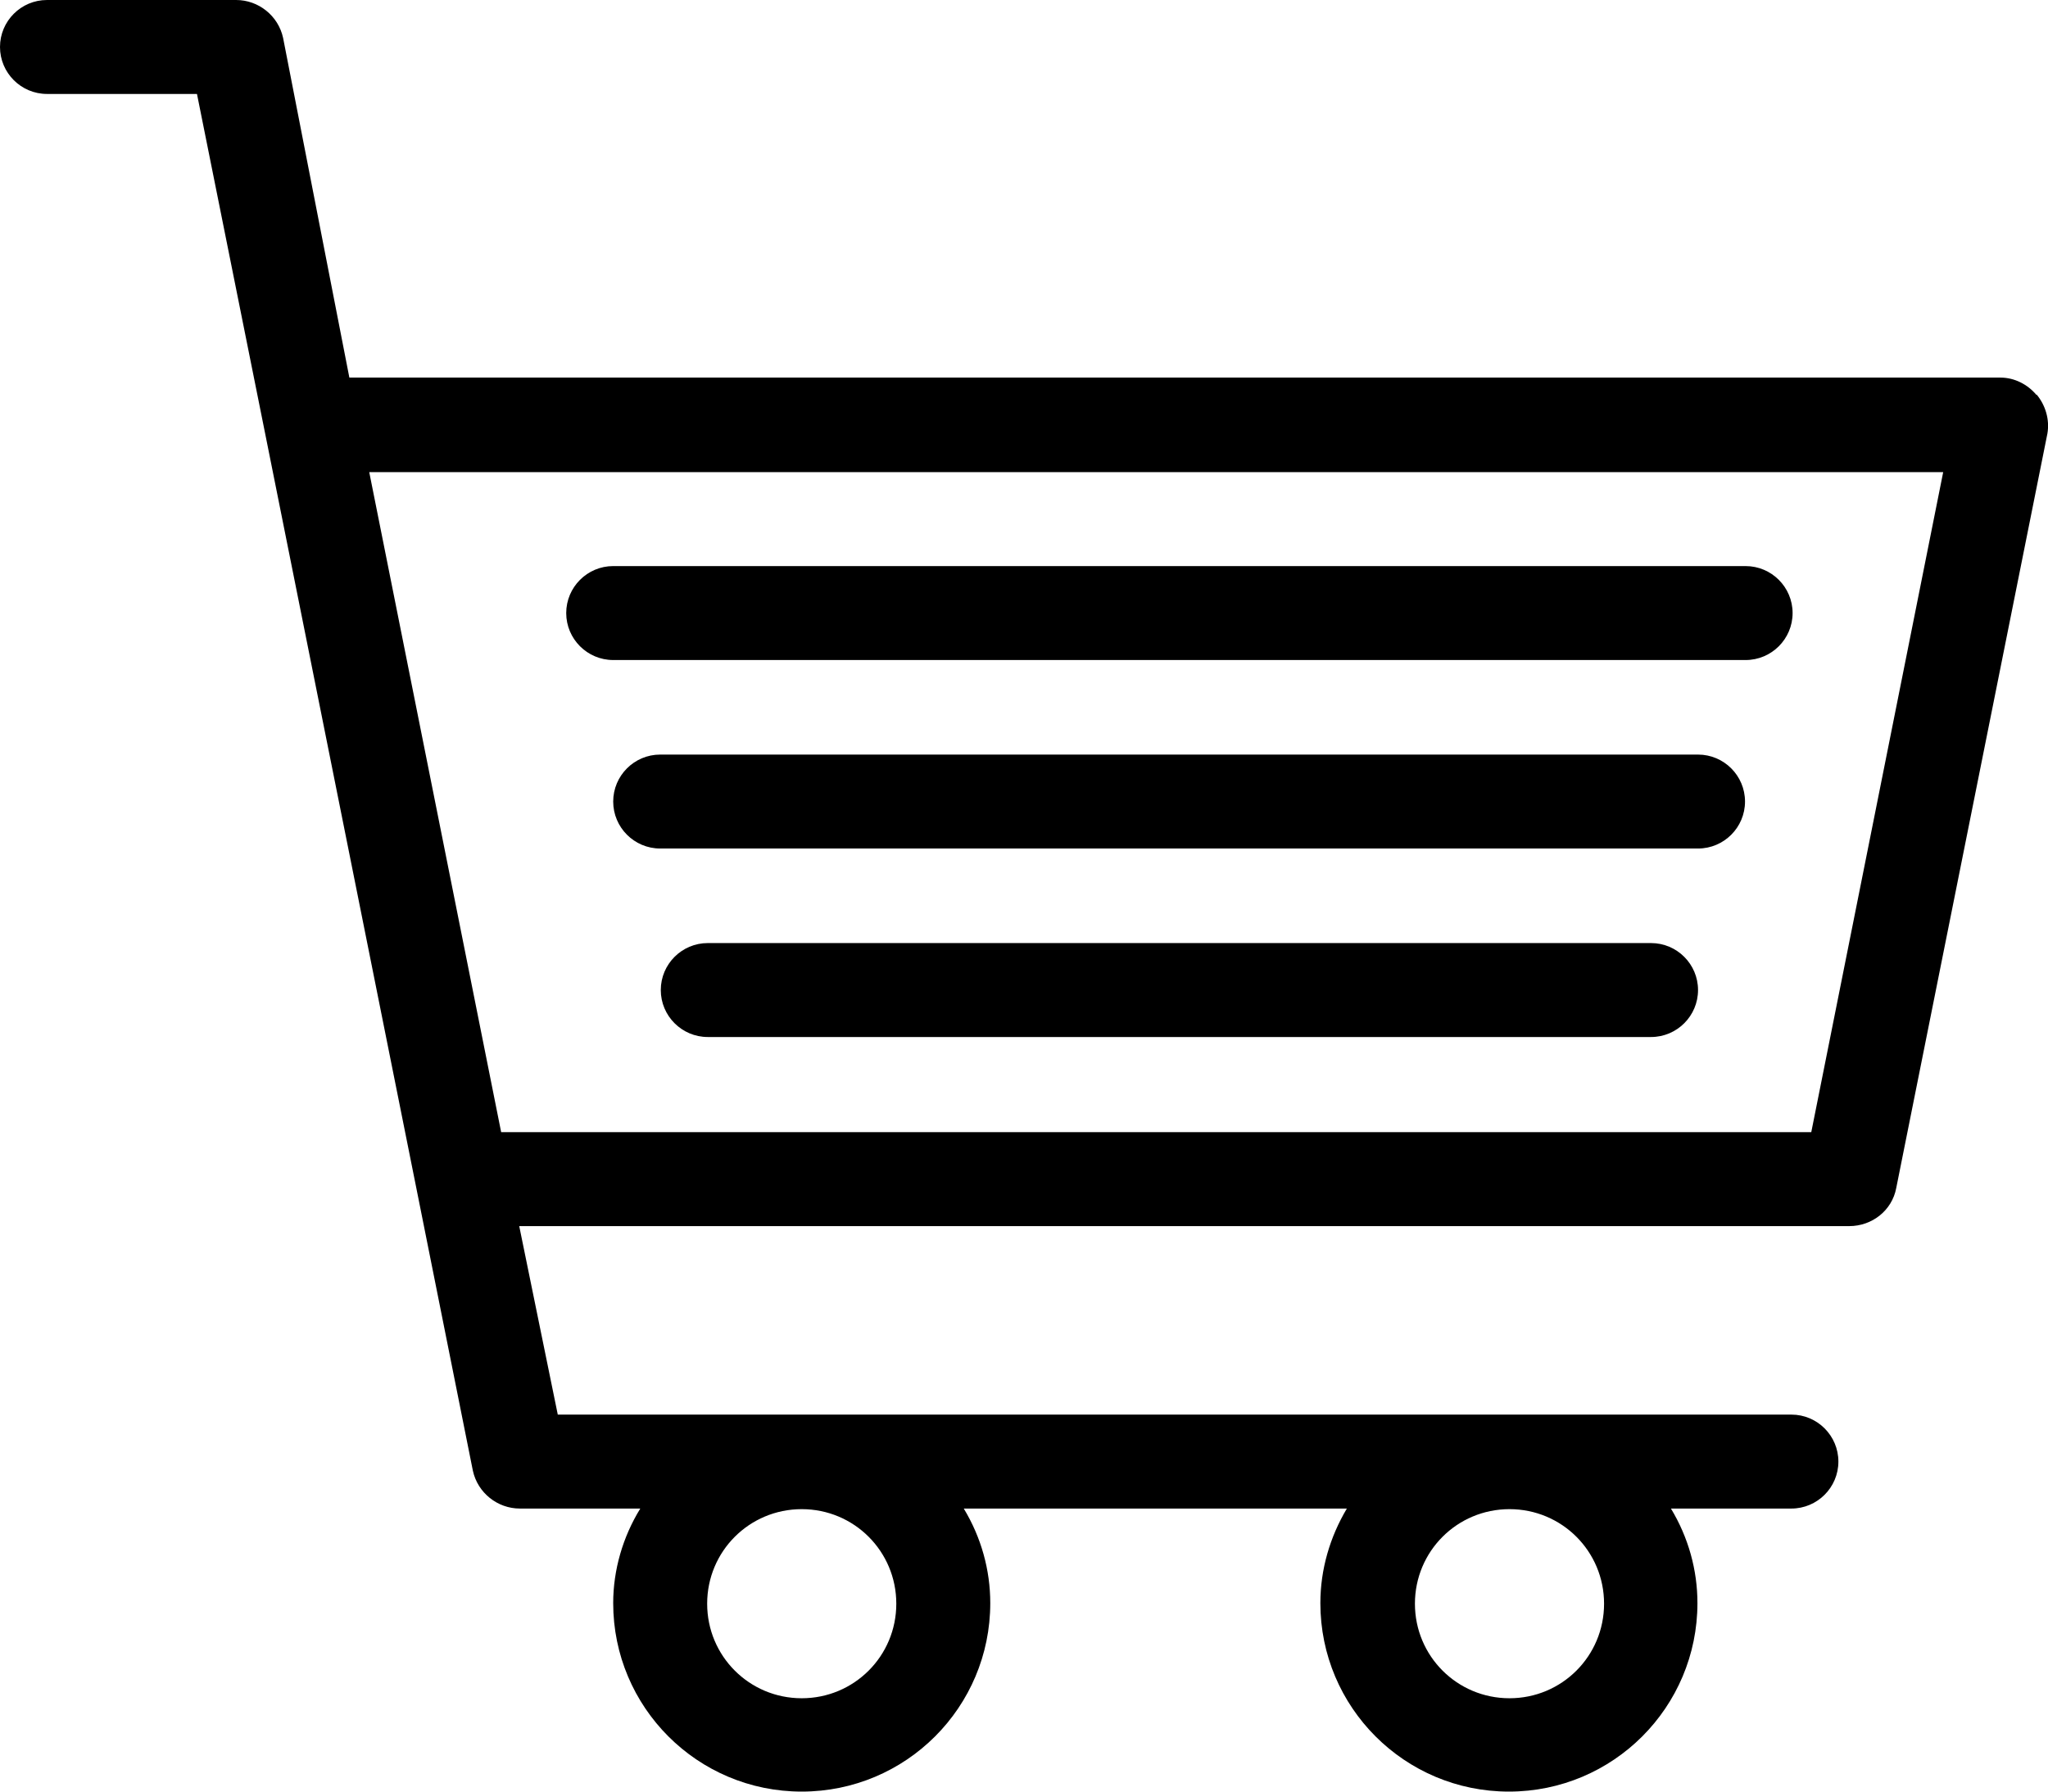 <?xml version="1.0" encoding="UTF-8"?>
<svg id="Capa_2" data-name="Capa 2" xmlns="http://www.w3.org/2000/svg" viewBox="0 0 34 29.76">
  <g id="Capa_1-2" data-name="Capa 1">
    <g id="Layer_20" data-name="Layer 20">
      <g>
        <path d="M10.18,10.96h18.8c.43,0,.78-.35.78-.78s-.35-.78-.78-.78H10.18c-.43,0-.78.35-.78.78s.35.78.78.78Z"/>
        <path d="M28.19,12.53H10.96c-.43,0-.78.35-.78.78s.35.78.78.78h17.23c.43,0,.78-.35.78-.78s-.35-.78-.78-.78Z"/>
        <path d="M27.41,15.66h-15.66c-.43,0-.78.35-.78.78s.35.78.78.78h15.66c.43,0,.78-.35.78-.78s-.35-.78-.78-.78Z"/>
        <path d="M33.81,6.56c-.15-.18-.37-.29-.6-.29H5.8L4.7.63C4.62.26,4.29,0,3.92,0H.78C.35,0,0,.35,0,.78s.35.78.78.78h2.49l1.13,5.63,2.51,12.53.94,4.7c.08.37.41.63.78.63h2c-.29.47-.45,1.02-.45,1.57,0,1.73,1.4,3.13,3.13,3.13s3.13-1.4,3.13-3.13c0-.55-.15-1.09-.44-1.57h6.36c-.28.47-.44,1.01-.44,1.57,0,1.73,1.4,3.13,3.13,3.13s3.13-1.4,3.13-3.13c0-.55-.15-1.09-.44-1.57h2c.43,0,.78-.35.78-.78s-.35-.78-.78-.78H9.26l-.64-3.13h22.08c.38,0,.71-.26.78-.63l2.51-12.53c.04-.23-.03-.47-.18-.65ZM14.88,26.63c0,.87-.7,1.57-1.57,1.57s-1.57-.7-1.57-1.57.7-1.57,1.57-1.57,1.57.7,1.57,1.57ZM26.63,26.63c0,.87-.7,1.57-1.57,1.57s-1.57-.7-1.57-1.57.7-1.57,1.57-1.57,1.57.7,1.57,1.57ZM30.06,18.8H8.32l-2.19-10.96h26.13l-2.19,10.96Z"/>
      </g>
    </g>
  </g>
</svg>
